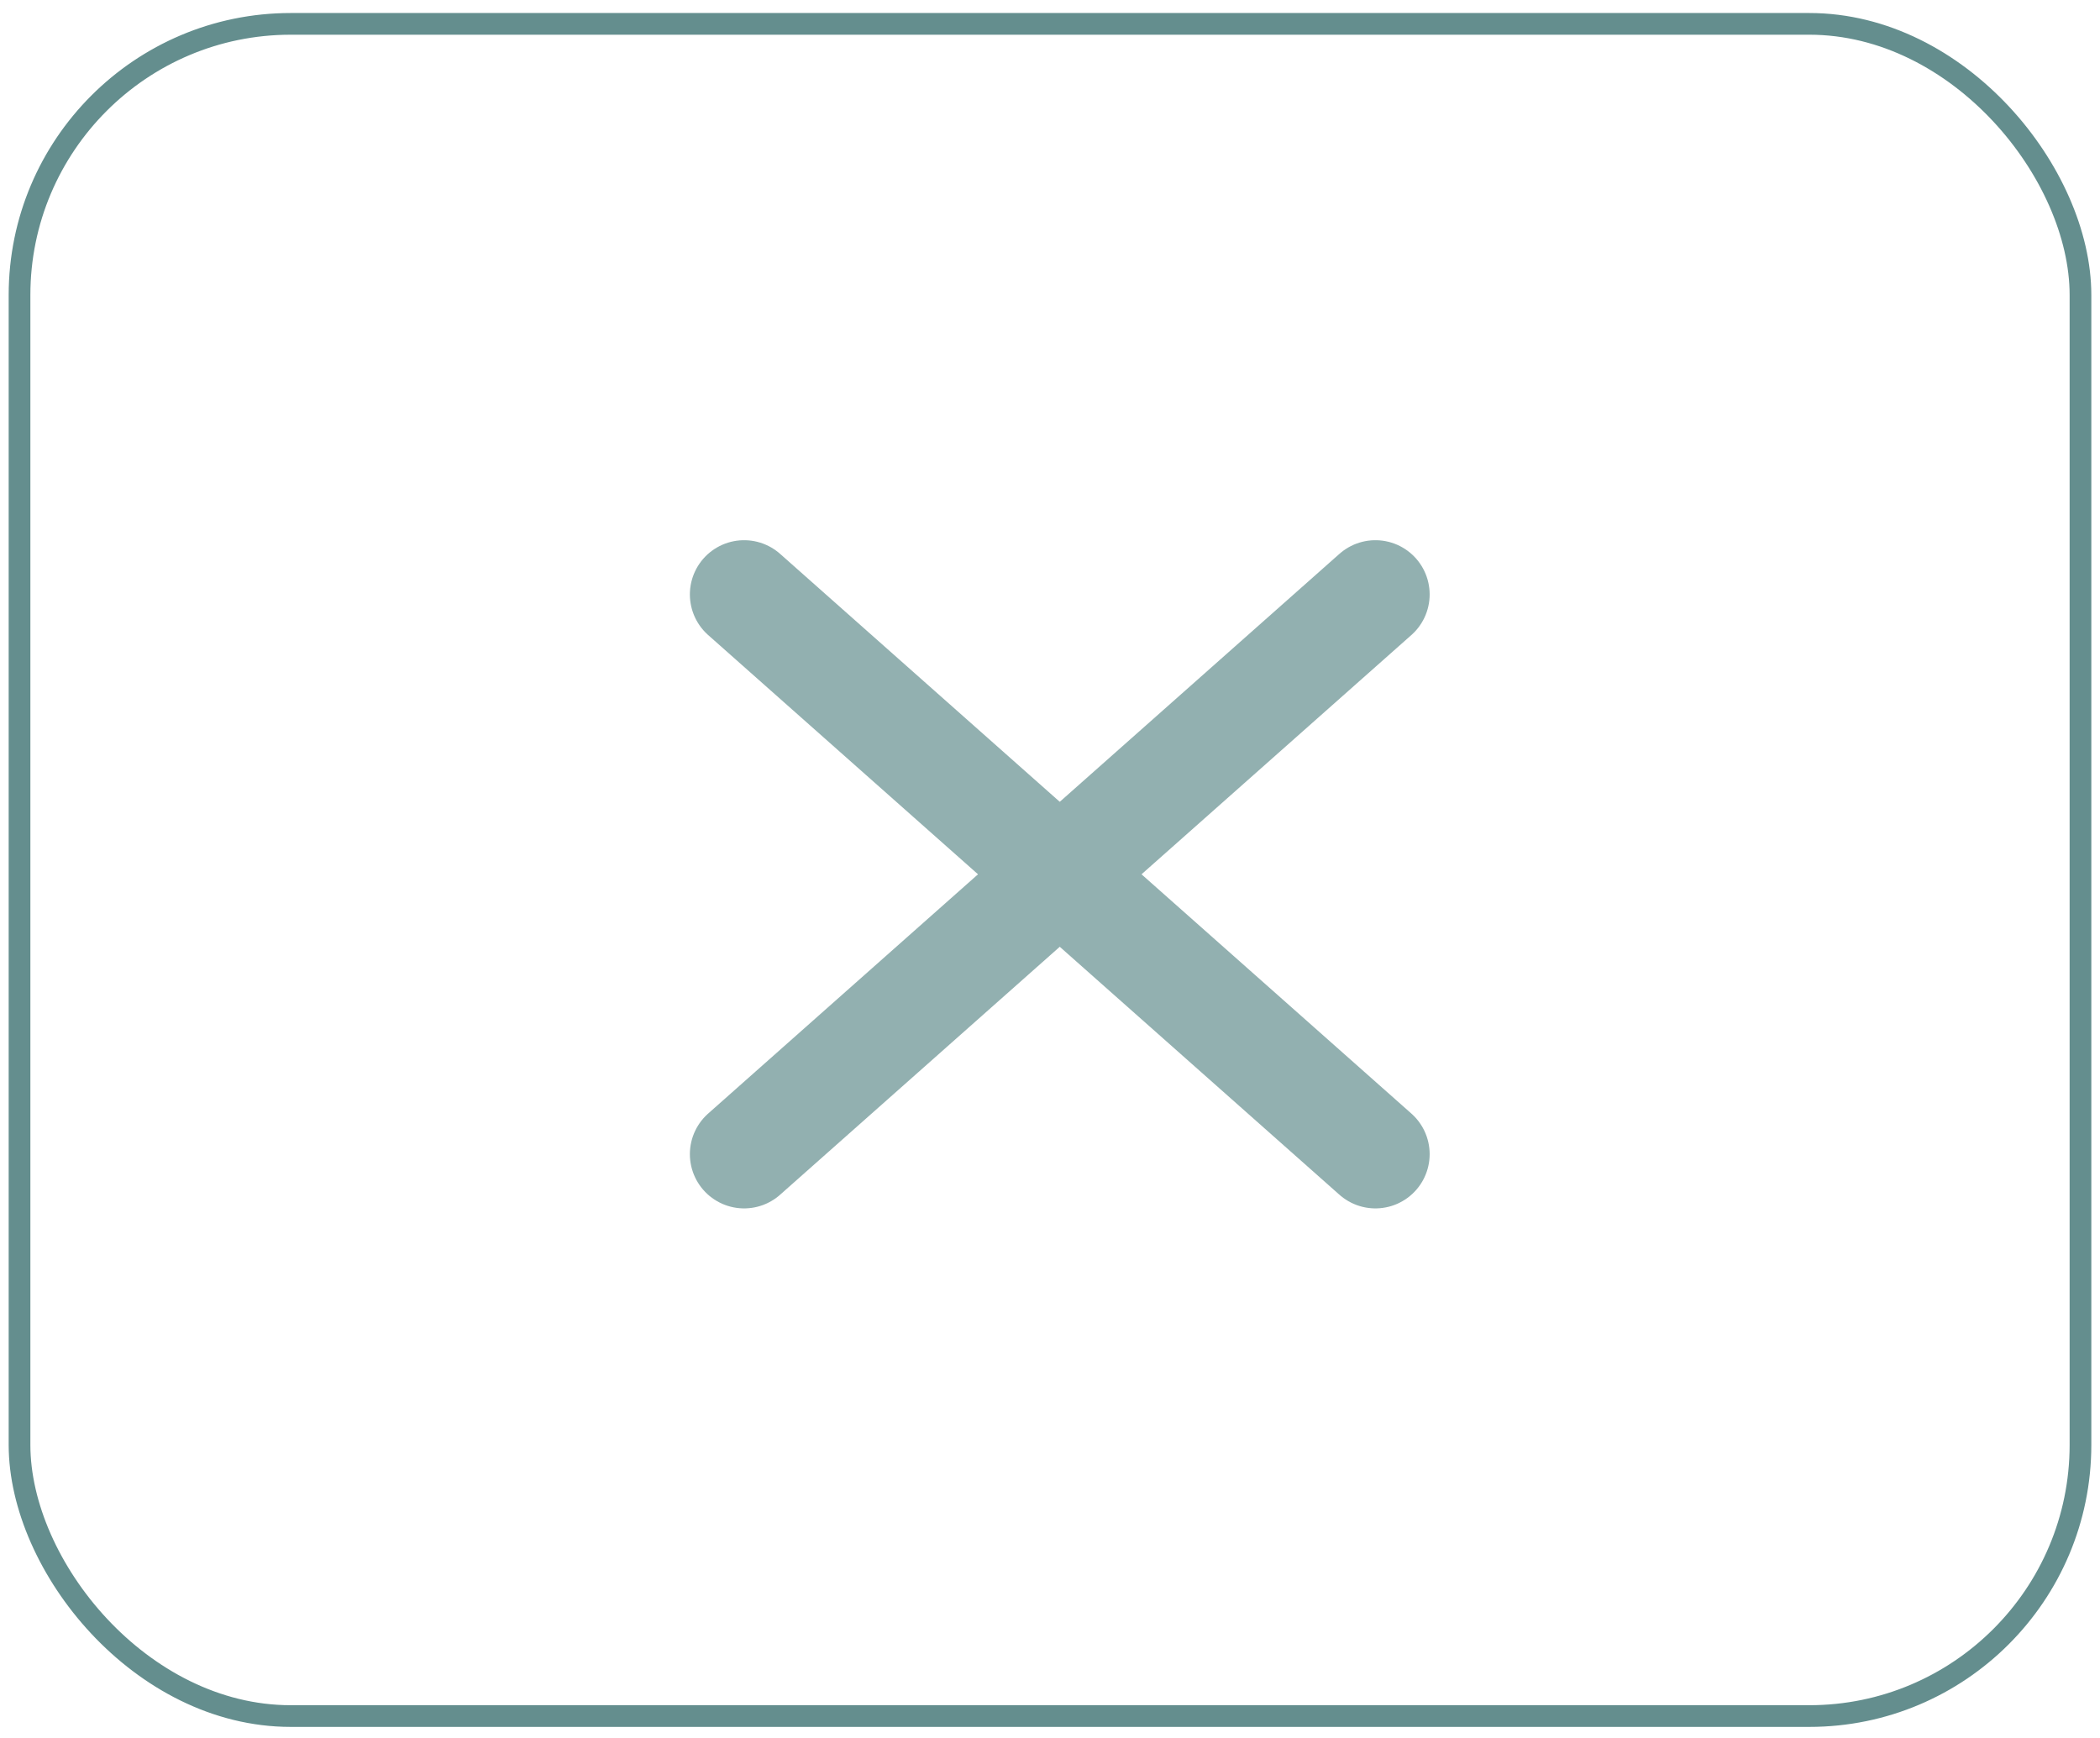 <?xml version="1.0" encoding="UTF-8"?>
<svg id="Capa_1" xmlns="http://www.w3.org/2000/svg" version="1.1" viewBox="0 0 96.8 80.1">
  <!-- Generator: Adobe Illustrator 29.3.1, SVG Export Plug-In . SVG Version: 2.1.0 Build 151)  -->
  <defs>
    <style>
      .st0 {
        stroke-linecap: round;
        stroke-width: 5px;
      }

      .st0, .st1 {
        fill: none;
        stroke: #648e8e;
      }

      .st2 {
        opacity: .7;
      }
    </style>
  </defs>
  <rect class="st1" x=".9" y="1.1" width="95" height="78" rx="12.5" ry="12.5"/>
  <g class="st2">
    <line id="Línea_30" class="st0" x1="34.3" y1="27.4" x2="63.4" y2="53.2"/>
    <line id="Línea_31" class="st0" x1="63.4" y1="27.4" x2="34.3" y2="53.2"/>
  </g>
</svg>